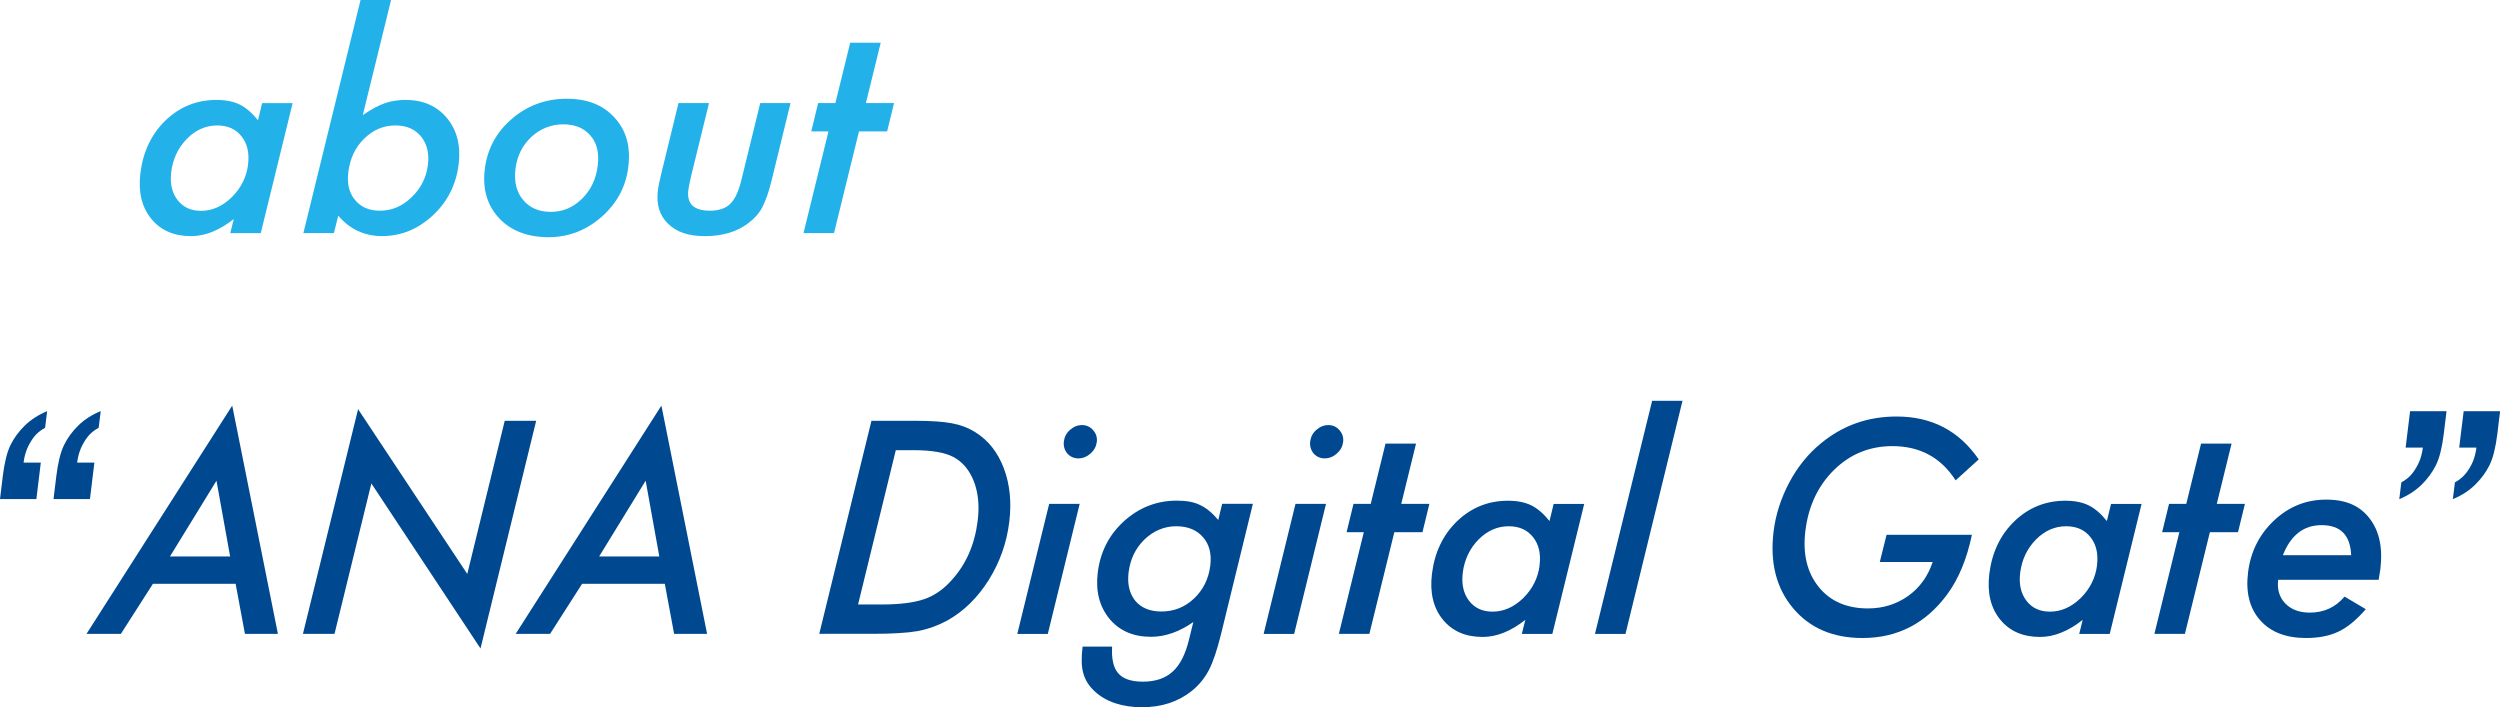 <?xml version="1.0" encoding="UTF-8"?>
<svg id="Layer_2" xmlns="http://www.w3.org/2000/svg" viewBox="0 0 536.67 151.83">
  <defs>
    <style>
      .cls-1 {
        fill: #22b2e9;
      }

      .cls-2 {
        fill: #004990;
      }
    </style>
  </defs>
  <g id="_レイヤー_1" data-name="レイヤー_1">
    <g>
      <g>
        <path class="cls-1" d="M62.82,22.13l-6.84,27.91h-6.55l.75-3.02c-3.1,2.45-6.16,3.67-9.16,3.67-3.69,0-6.55-1.25-8.58-3.76-2.02-2.51-2.79-5.76-2.3-9.75.56-4.6,2.35-8.37,5.38-11.32,3.07-2.94,6.71-4.41,10.94-4.41,1.99,0,3.65.33,4.98.98,1.34.65,2.66,1.78,3.94,3.38l.89-3.67h6.55ZM53.25,35.28c.3-2.47-.17-4.47-1.4-6.01-1.23-1.56-2.97-2.34-5.22-2.34-2.45,0-4.62.96-6.51,2.87-1.89,1.94-3.01,4.31-3.36,7.11-.3,2.45.15,4.45,1.34,6.01,1.19,1.56,2.87,2.34,5.05,2.34,2.41,0,4.61-.98,6.61-2.93,2-1.99,3.17-4.34,3.5-7.05Z"/>
        <path class="cls-1" d="M83.95,0l-6.07,24.71c1.88-1.28,3.47-2.14,4.79-2.58,1.38-.45,2.84-.68,4.38-.68,3.79,0,6.76,1.3,8.91,3.91,2.15,2.59,2.98,5.89,2.5,9.89-.54,4.4-2.39,8.07-5.55,10.99-3.19,2.96-6.81,4.44-10.88,4.44-3.79,0-6.93-1.46-9.42-4.38l-.93,3.73h-6.55L77.4,0h6.55ZM91.86,35.4c.3-2.49-.19-4.52-1.48-6.1-1.29-1.58-3.12-2.37-5.49-2.37-2.57,0-4.81.95-6.72,2.84-1.91,1.86-3.04,4.26-3.4,7.2-.3,2.47.18,4.45,1.44,5.95,1.25,1.54,3.04,2.31,5.35,2.31,2.55,0,4.81-.96,6.78-2.87,2.01-1.92,3.18-4.24,3.52-6.96Z"/>
        <path class="cls-1" d="M134.88,35.82c-.52,4.27-2.44,7.85-5.76,10.75-3.3,2.9-7.11,4.35-11.43,4.35s-8.05-1.37-10.58-4.12c-2.55-2.76-3.56-6.26-3.04-10.49.53-4.33,2.46-7.92,5.79-10.78,3.35-2.88,7.28-4.33,11.79-4.33s7.86,1.36,10.31,4.09c2.48,2.69,3.45,6.19,2.92,10.52ZM128.32,35.49c.33-2.69-.19-4.81-1.56-6.37-1.36-1.62-3.31-2.43-5.84-2.43s-4.91.9-6.85,2.7c-1.94,1.82-3.08,4.1-3.41,6.84-.34,2.76.2,4.99,1.62,6.67,1.41,1.72,3.4,2.58,5.97,2.58s4.79-.94,6.68-2.81c1.91-1.86,3.04-4.25,3.39-7.17Z"/>
        <path class="cls-1" d="M169.7,22.13l-3.97,16.23c-.33,1.38-.67,2.59-1.03,3.61-.36,1.03-.72,1.89-1.08,2.58-.71,1.32-1.79,2.5-3.22,3.53-2.42,1.74-5.44,2.61-9.06,2.61s-6.08-.88-7.91-2.64c-1.84-1.78-2.57-4.16-2.21-7.14.06-.45.14-.99.27-1.6.12-.61.28-1.31.48-2.1l3.68-15.08h6.55l-3.84,15.67c-.16.67-.29,1.26-.39,1.76-.1.5-.17.92-.21,1.26-.36,2.94,1.19,4.41,4.65,4.41,1.88,0,3.32-.48,4.33-1.45,1.01-.97,1.81-2.67,2.4-5.1l4.06-16.56h6.52Z"/>
        <path class="cls-1" d="M184.4,28.2l-5.36,21.83h-6.55l5.36-21.83h-3.7l1.48-6.07h3.7l3.18-12.95h6.55l-3.18,12.95h6.04l-1.48,6.07h-6.04Z"/>
      </g>
      <g>
        <path class="cls-2" d="M10.12,88.26l-.44,3.58c-1.01.53-1.82,1.2-2.42,2-.6.8-1.08,1.64-1.45,2.52-.36.88-.61,1.86-.75,2.95h3.7l-.95,7.82H0l.59-4.86c.36-2.92.9-5.15,1.64-6.68.74-1.53,1.77-2.94,3.08-4.22,1.31-1.28,2.92-2.32,4.81-3.11ZM21.62,88.26l-.44,3.58c-1.01.53-1.82,1.2-2.42,2-.6.8-1.08,1.64-1.45,2.52-.36.88-.61,1.86-.75,2.95h3.7l-.95,7.82h-7.82l.59-4.86c.36-2.92.9-5.15,1.64-6.68.74-1.53,1.76-2.94,3.06-4.22,1.3-1.28,2.91-2.32,4.82-3.11Z"/>
        <path class="cls-2" d="M32.83,125.32l-6.88,10.75h-7.38l31.28-49,9.81,49h-7.08l-2-10.75h-17.75ZM36.48,119.45h12.92l-2.93-16.26-9.98,16.26Z"/>
        <path class="cls-2" d="M115.1,90.33l-11.95,48.88-23.43-35.43-7.91,32.29h-6.78l11.84-48.23,23.44,35.37,8.04-32.88h6.75Z"/>
        <path class="cls-2" d="M124.96,125.32l-6.88,10.75h-7.38l31.28-49,9.81,49h-7.08l-2-10.75h-17.75ZM128.61,119.45h12.92l-2.93-16.26-9.98,16.26Z"/>
        <path class="cls-2" d="M187.08,90.33h9.24c3.5,0,6.16.18,7.99.53,1.87.34,3.56.98,5.07,1.93,2.77,1.72,4.81,4.3,6.11,7.73,1.3,3.44,1.69,7.28,1.17,11.52-.55,4.5-2.03,8.67-4.43,12.5-1.2,1.9-2.53,3.56-3.99,4.99-1.46,1.43-3.08,2.65-4.86,3.66-2.07,1.11-4.19,1.87-6.35,2.28-1.15.2-2.51.35-4.08.44-1.57.1-3.41.15-5.5.15h-11.58l11.21-45.74ZM192.3,96.64l-8.1,33.12h5.15c3.79,0,6.8-.38,9.02-1.13,2.16-.73,4.14-2.09,5.92-4.09,3.1-3.4,4.96-7.65,5.59-12.77.39-3.18.12-5.96-.79-8.35-.93-2.43-2.37-4.19-4.33-5.27-1.87-1.01-4.76-1.51-8.67-1.51h-3.79Z"/>
        <path class="cls-2" d="M231.77,108.17l-6.84,27.91h-6.55l6.84-27.91h6.55ZM235.44,94.9c-.12.95-.56,1.77-1.34,2.46-.78.69-1.65,1.04-2.61,1.04s-1.76-.36-2.39-1.07c-.6-.75-.84-1.61-.72-2.58.12-.97.55-1.79,1.31-2.46.78-.69,1.64-1.04,2.59-1.04s1.76.37,2.38,1.1c.64.71.91,1.56.79,2.55Z"/>
        <path class="cls-2" d="M268.95,108.17l-6.87,28.11c-.42,1.68-.84,3.14-1.26,4.38-.42,1.24-.85,2.29-1.29,3.14-.9,1.74-2.11,3.23-3.63,4.47-2.94,2.37-6.52,3.55-10.74,3.55s-7.76-1.15-10.19-3.44c-1.24-1.15-2.05-2.45-2.43-3.91-.39-1.34-.44-3.23-.14-5.66h6.34c-.16,2.63.28,4.54,1.31,5.73,1.04,1.19,2.8,1.79,5.29,1.79,2.69,0,4.82-.72,6.39-2.15,1.58-1.43,2.74-3.71,3.5-6.83l.94-3.82c-3.02,2.11-6.06,3.17-9.1,3.17-3.79,0-6.76-1.29-8.92-3.88-2.15-2.65-2.98-5.94-2.5-9.89.54-4.44,2.42-8.13,5.64-11.05,3.24-2.94,7.03-4.41,11.35-4.41,2.07,0,3.71.31,4.92.92,1.33.59,2.65,1.67,3.96,3.23l.84-3.47h6.55ZM259.81,121.41c.31-2.53-.21-4.56-1.57-6.1-1.35-1.56-3.27-2.34-5.76-2.34s-4.85.95-6.8,2.84c-1.93,1.88-3.06,4.24-3.41,7.08-.3,2.49.18,4.52,1.45,6.1,1.3,1.52,3.16,2.28,5.59,2.28,2.71,0,5.04-.93,7-2.78,1.99-1.88,3.15-4.24,3.5-7.08Z"/>
        <path class="cls-2" d="M284.65,108.17l-6.84,27.91h-6.55l6.84-27.91h6.55ZM288.32,94.9c-.12.95-.56,1.77-1.34,2.46-.78.69-1.65,1.04-2.61,1.04s-1.76-.36-2.39-1.07c-.6-.75-.84-1.61-.72-2.58.12-.97.55-1.79,1.31-2.46.78-.69,1.64-1.04,2.59-1.04s1.76.37,2.38,1.1c.64.71.91,1.56.79,2.55Z"/>
        <path class="cls-2" d="M299.32,114.24l-5.36,21.83h-6.55l5.36-21.83h-3.7l1.48-6.07h3.7l3.18-12.95h6.55l-3.18,12.95h6.04l-1.48,6.07h-6.04Z"/>
        <path class="cls-2" d="M340.08,108.17l-6.84,27.91h-6.55l.75-3.02c-3.1,2.45-6.16,3.67-9.16,3.67-3.69,0-6.55-1.25-8.58-3.76-2.02-2.51-2.79-5.76-2.31-9.75.56-4.6,2.35-8.37,5.38-11.32,3.07-2.94,6.71-4.41,10.94-4.41,1.99,0,3.65.33,4.98.98,1.34.65,2.66,1.78,3.94,3.38l.89-3.67h6.55ZM330.5,121.32c.3-2.47-.17-4.47-1.4-6.01-1.23-1.56-2.97-2.34-5.22-2.34-2.45,0-4.62.96-6.51,2.87-1.89,1.94-3.01,4.31-3.36,7.11-.3,2.45.15,4.45,1.34,6.01,1.19,1.56,2.87,2.34,5.05,2.34,2.41,0,4.61-.98,6.61-2.93,2-1.99,3.17-4.34,3.5-7.05Z"/>
        <path class="cls-2" d="M361.18,86.04l-12.24,50.04h-6.55l12.27-50.04h6.52Z"/>
        <path class="cls-2" d="M405,114.8h18.31c-1.09,5.19-2.85,9.45-5.29,12.77-4.6,6.26-10.67,9.39-18.21,9.39-6.36,0-11.33-2.14-14.92-6.43-3.58-4.29-4.97-9.76-4.16-16.41.44-3.61,1.57-7.14,3.39-10.58,1.79-3.36,4.07-6.16,6.83-8.41,4.63-3.81,10.03-5.72,16.19-5.72,7.54,0,13.42,3.07,17.63,9.21l-4.96,4.5c-3.13-4.9-7.66-7.35-13.56-7.35-4.88,0-9.04,1.69-12.5,5.07-3.48,3.42-5.54,7.79-6.19,13.12-.6,4.9.35,8.9,2.83,12,2.48,3.1,6.02,4.65,10.6,4.65,3.24,0,6.11-.89,8.62-2.67,2.49-1.78,4.25-4.21,5.27-7.29h-11.35l1.46-5.87Z"/>
        <path class="cls-2" d="M459.73,108.17l-6.84,27.91h-6.55l.75-3.02c-3.1,2.45-6.16,3.67-9.16,3.67-3.69,0-6.55-1.25-8.58-3.76-2.02-2.51-2.79-5.76-2.31-9.75.56-4.6,2.35-8.37,5.38-11.32,3.07-2.94,6.71-4.41,10.94-4.41,1.99,0,3.65.33,4.98.98,1.34.65,2.66,1.78,3.94,3.38l.89-3.67h6.55ZM450.16,121.32c.3-2.47-.17-4.47-1.4-6.01-1.23-1.56-2.97-2.34-5.22-2.34-2.45,0-4.62.96-6.51,2.87-1.89,1.94-3.01,4.31-3.36,7.11-.3,2.45.15,4.45,1.34,6.01,1.19,1.56,2.87,2.34,5.05,2.34,2.41,0,4.61-.98,6.61-2.93,2-1.99,3.17-4.34,3.5-7.05Z"/>
        <path class="cls-2" d="M474.39,114.24l-5.36,21.83h-6.55l5.36-21.83h-3.7l1.48-6.07h3.7l3.18-12.95h6.55l-3.18,12.95h6.04l-1.48,6.07h-6.04Z"/>
        <path class="cls-2" d="M489.05,124.46c-.25,2.05.25,3.74,1.51,5.07,1.28,1.32,3.04,1.98,5.27,1.98,3.06,0,5.55-1.15,7.47-3.44l4.56,2.7c-1.98,2.29-3.92,3.89-5.83,4.8-1.93.93-4.26,1.39-6.98,1.39-4.33,0-7.62-1.27-9.87-3.82-2.26-2.55-3.12-5.95-2.6-10.22.54-4.46,2.41-8.2,5.6-11.2,3.17-2.98,6.9-4.47,11.18-4.47s7.25,1.34,9.31,4.03c2.1,2.71,2.87,6.33,2.32,10.87-.06.47-.18,1.24-.37,2.31h-21.57ZM504.72,119.19c-.17-4.31-2.28-6.46-6.35-6.46-3.85,0-6.62,2.15-8.31,6.46h14.66Z"/>
        <path class="cls-2" d="M515.05,107.13l.44-3.58c1.01-.55,1.82-1.22,2.42-2.01.6-.79,1.08-1.62,1.45-2.5.36-.88.61-1.86.75-2.95h-3.7l.96-7.82h7.82l-.59,4.86c-.36,2.92-.91,5.15-1.66,6.68-.75,1.53-1.78,2.94-3.08,4.22-1.3,1.28-2.9,2.32-4.79,3.11ZM526.55,107.13l.44-3.58c1-.55,1.8-1.22,2.41-2.01.61-.79,1.1-1.62,1.46-2.5.36-.88.61-1.86.75-2.95h-3.7l.96-7.82h7.82l-.59,4.86c-.36,2.92-.91,5.15-1.66,6.68-.75,1.53-1.78,2.94-3.08,4.22-1.3,1.28-2.9,2.32-4.79,3.11Z"/>
      </g>
    </g>
  </g>
</svg>